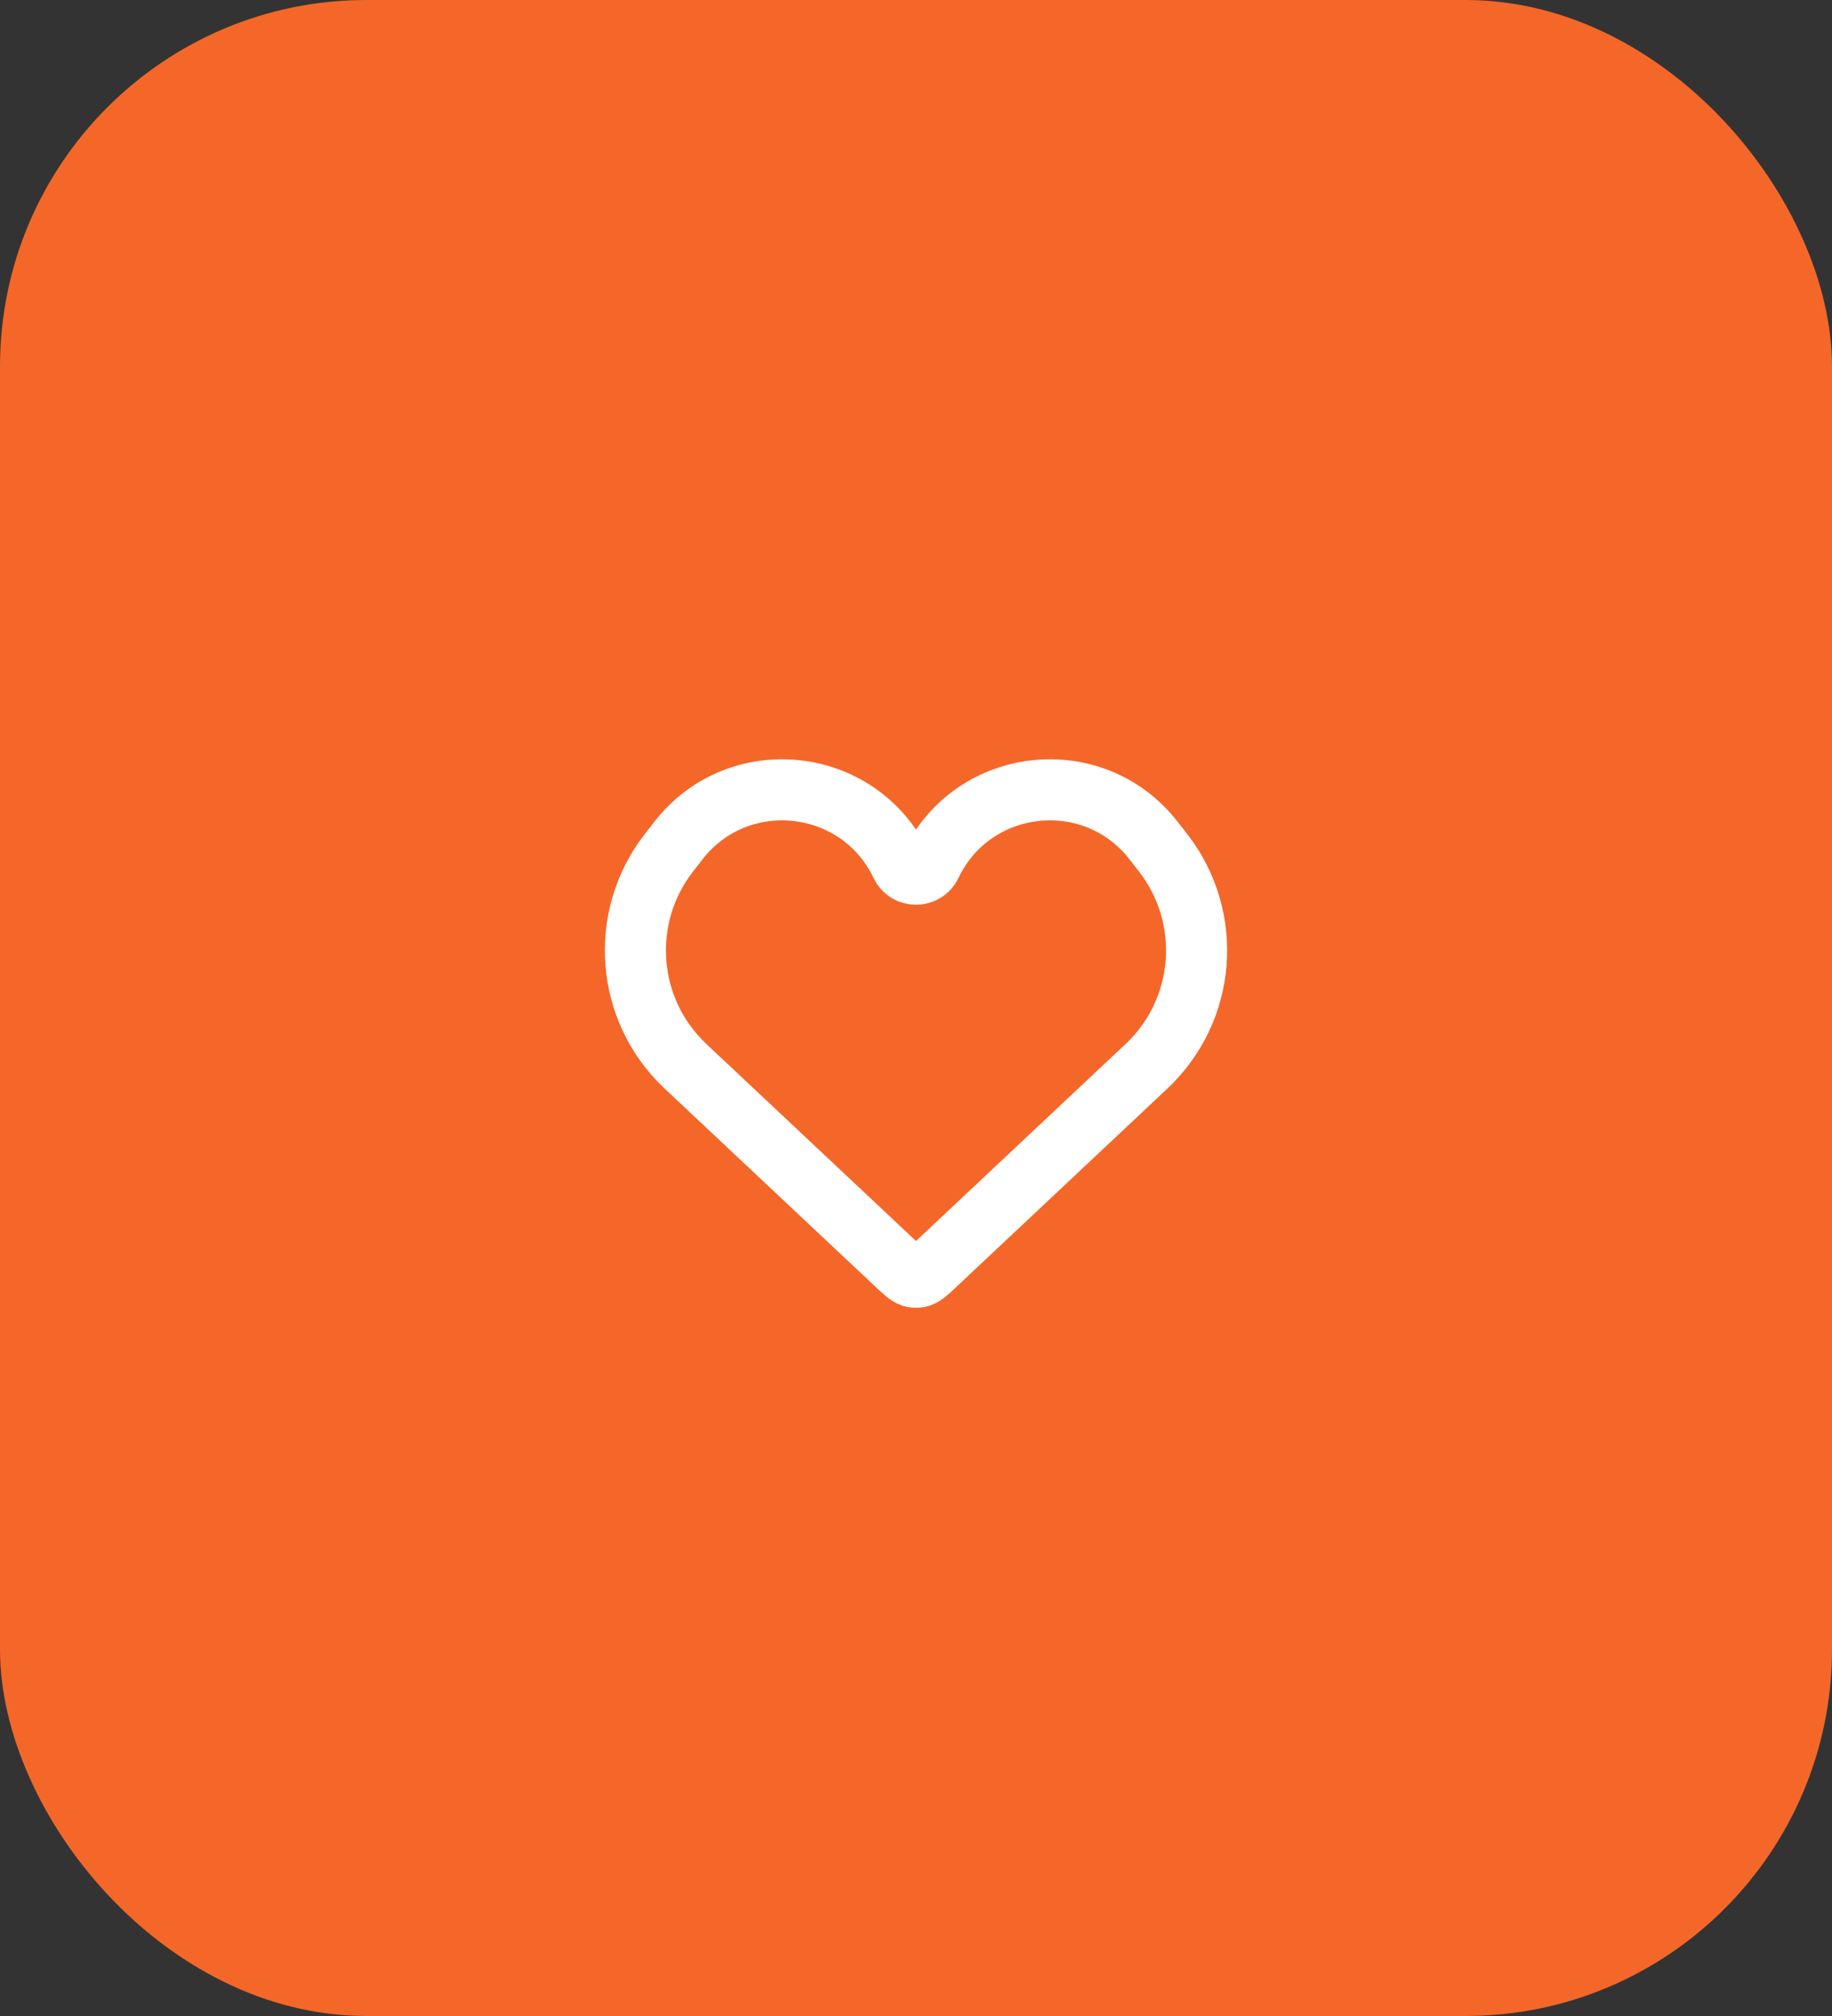 <svg width="60" height="66" viewBox="0 0 60 66" fill="none" xmlns="http://www.w3.org/2000/svg">
<rect x="0" y="0" width="60" height="66" fill="#333333" stroke="none"/>
<rect width="60" height="66" rx="12" fill="#F46729"/>
<path d="M22.451 34.908L29.403 41.44C29.643 41.664 29.762 41.777 29.904 41.805C29.967 41.817 30.033 41.817 30.096 41.805C30.238 41.777 30.357 41.664 30.597 41.44L37.549 34.908C39.505 33.071 39.743 30.047 38.098 27.926L37.788 27.527C35.82 24.991 31.87 25.416 30.487 28.314C30.291 28.723 29.709 28.723 29.513 28.314C28.13 25.416 24.18 24.991 22.212 27.527L21.902 27.926C20.257 30.047 20.494 33.071 22.451 34.908Z" stroke="white" stroke-width="2"/>
</svg>
